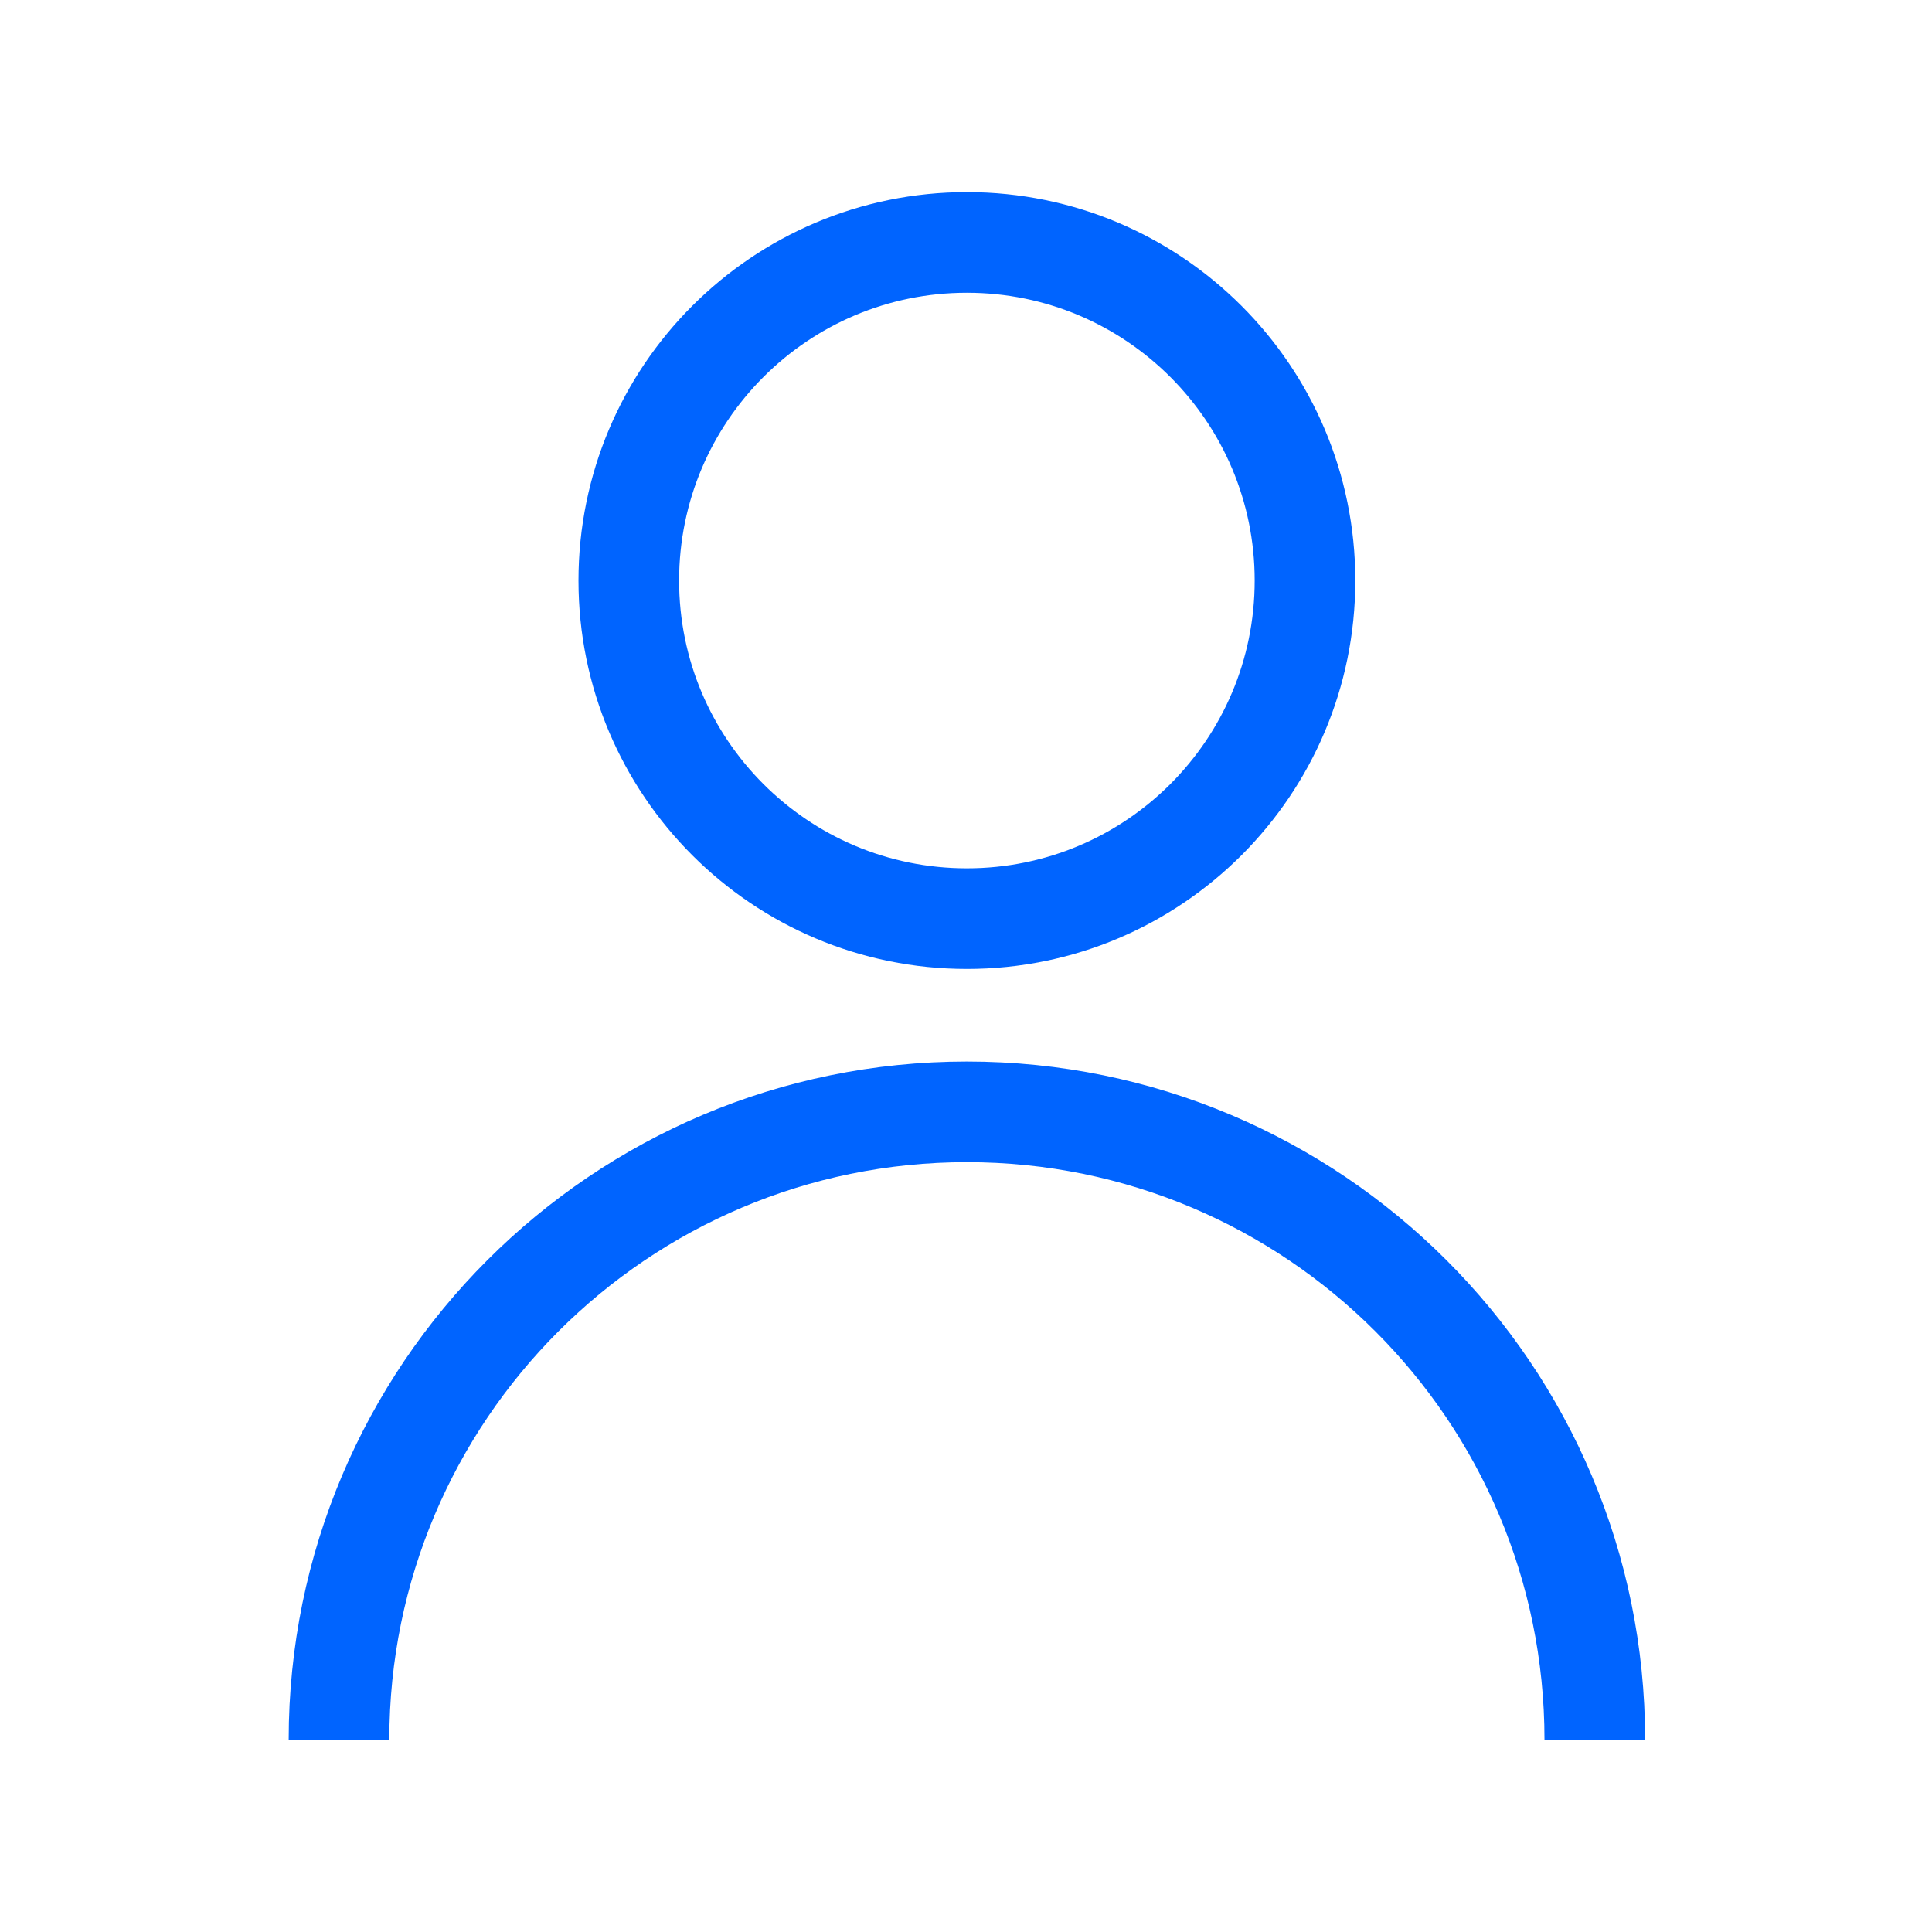 <svg width="80" height="80" viewBox="0 0 80 80" fill="none" xmlns="http://www.w3.org/2000/svg">
<path d="M40.037 38.039C47.769 38.039 54.037 31.771 54.037 24.039C54.037 16.307 47.769 10.039 40.037 10.039C32.305 10.039 26.037 16.307 26.037 24.039C26.037 31.771 32.305 38.039 40.037 38.039Z" stroke="#0064FF" stroke-width="4.167" stroke-miterlimit="10"/>
<path d="M14.037 72.039C14.037 57.679 25.677 46.039 40.037 46.039C54.397 46.039 66.037 57.679 66.037 72.039" stroke="#0064FF" stroke-width="4.167" stroke-miterlimit="10"/>
</svg>
